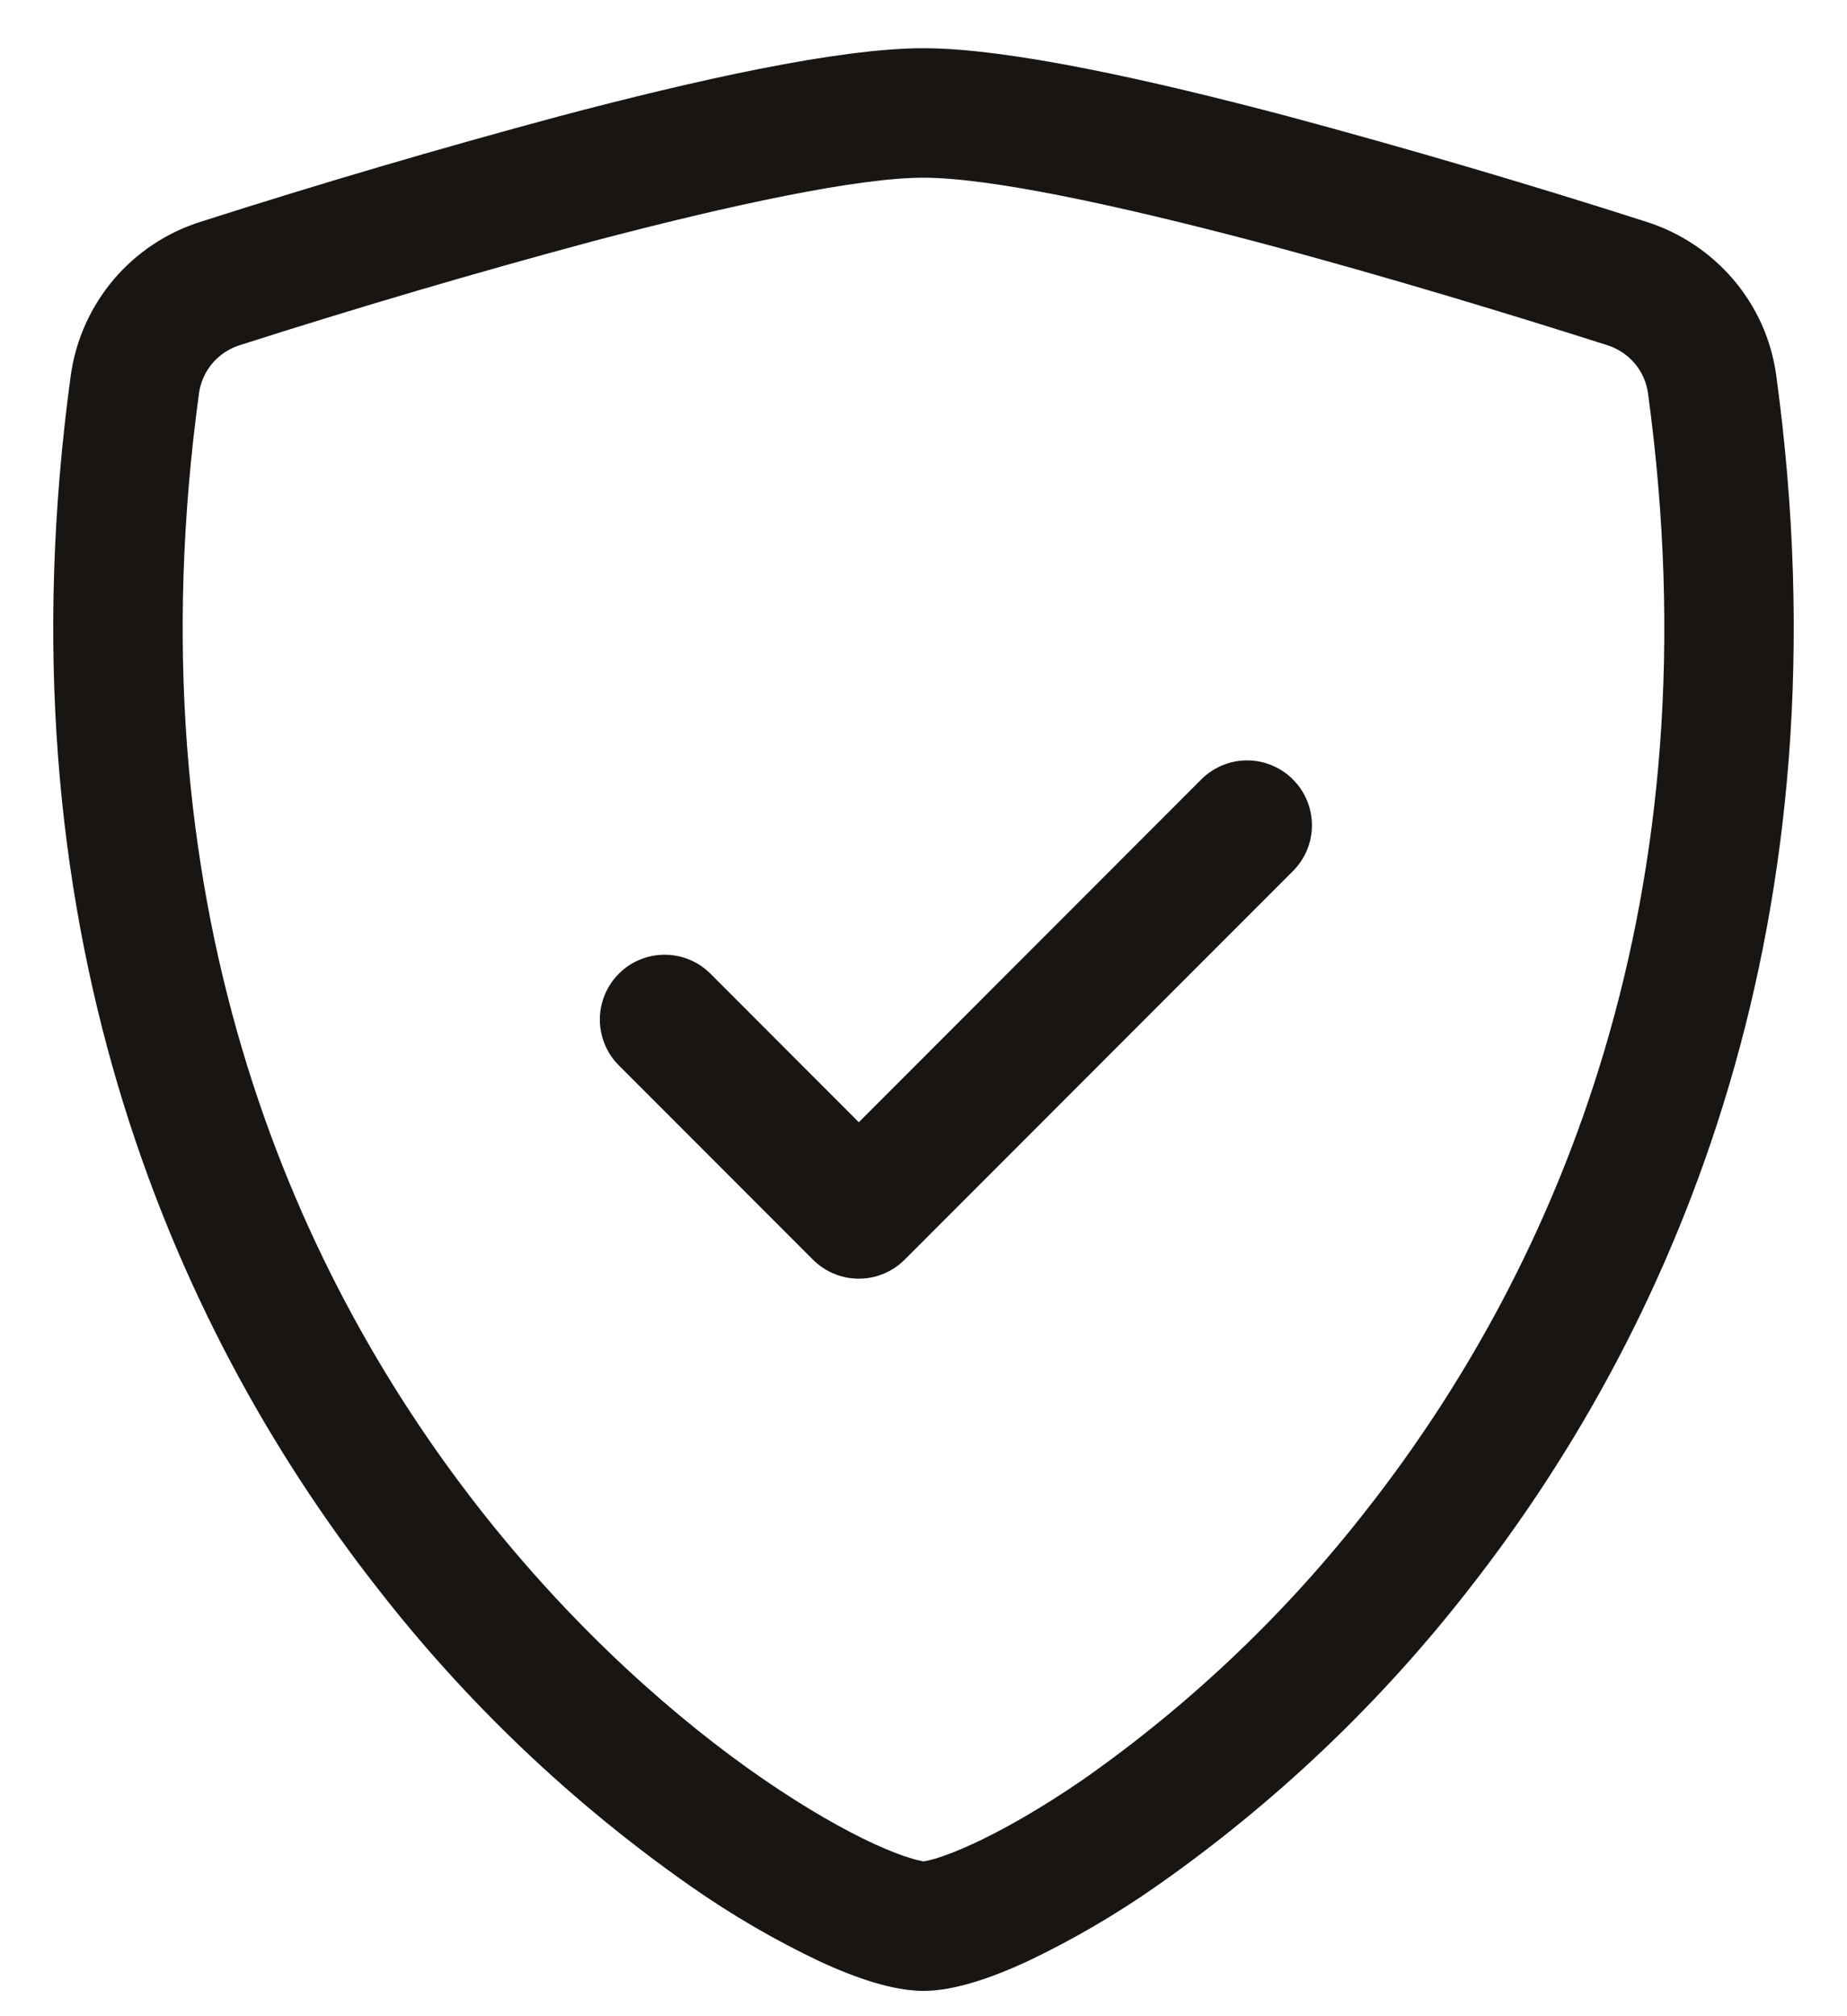 <svg width="33" height="36" viewBox="0 0 33 36" fill="none" xmlns="http://www.w3.org/2000/svg">
<path fill-rule="evenodd" clip-rule="evenodd" d="M10.587 4.309C8.472 4.877 6.371 5.496 4.285 6.163C4.097 6.222 3.928 6.332 3.799 6.482C3.671 6.631 3.587 6.814 3.557 7.01C2.324 16.022 5.169 22.598 8.561 26.93C10.263 29.103 12.106 30.713 13.642 31.77C14.412 32.297 15.089 32.681 15.624 32.926C15.892 33.048 16.109 33.132 16.276 33.18C16.349 33.204 16.424 33.222 16.5 33.236C16.516 33.233 16.588 33.224 16.724 33.183C16.891 33.132 17.108 33.048 17.377 32.926C17.908 32.681 18.591 32.297 19.358 31.77C21.284 30.419 22.996 28.787 24.439 26.93C27.831 22.598 30.676 16.022 29.443 7.01C29.414 6.814 29.33 6.631 29.201 6.482C29.072 6.332 28.903 6.222 28.715 6.163C27.267 5.701 24.825 4.947 22.413 4.309C19.948 3.659 17.679 3.173 16.5 3.173C15.321 3.173 13.054 3.659 10.587 4.309ZM9.995 2.075C12.407 1.437 14.967 0.861 16.5 0.861C18.031 0.861 20.593 1.437 23.005 2.075C25.156 2.653 27.294 3.281 29.415 3.96C30.636 4.348 31.557 5.4 31.735 6.698C33.06 16.403 29.987 23.595 26.261 28.354C24.674 30.397 22.789 32.189 20.669 33.673C19.933 34.189 19.154 34.642 18.341 35.028C17.716 35.315 17.05 35.548 16.5 35.548C15.95 35.548 15.284 35.315 14.659 35.028C13.846 34.643 13.067 34.189 12.331 33.673C10.212 32.189 8.328 30.396 6.741 28.354C3.011 23.595 -0.06 16.403 1.265 6.698C1.354 6.069 1.619 5.478 2.029 4.993C2.44 4.509 2.979 4.15 3.585 3.96C5.706 3.281 7.844 2.653 9.995 2.075V2.075Z" fill="#181512"/>
<path fill-rule="evenodd" clip-rule="evenodd" d="M23.1 13.917C23.208 14.024 23.293 14.152 23.352 14.293C23.41 14.433 23.44 14.584 23.44 14.736C23.44 14.888 23.41 15.038 23.352 15.179C23.293 15.319 23.208 15.447 23.1 15.554L16.163 22.492C16.055 22.599 15.928 22.685 15.787 22.743C15.647 22.802 15.496 22.831 15.344 22.831C15.192 22.831 15.041 22.802 14.901 22.743C14.76 22.685 14.633 22.599 14.525 22.492L11.057 19.023C10.949 18.916 10.864 18.788 10.806 18.648C10.748 18.507 10.717 18.357 10.717 18.204C10.717 18.052 10.748 17.902 10.806 17.761C10.864 17.621 10.949 17.493 11.057 17.386C11.164 17.278 11.292 17.193 11.432 17.135C11.573 17.077 11.723 17.047 11.875 17.047C12.027 17.047 12.178 17.077 12.318 17.135C12.459 17.193 12.586 17.278 12.694 17.386L15.344 20.038L21.463 13.917C21.57 13.809 21.698 13.724 21.838 13.666C21.979 13.607 22.129 13.577 22.282 13.577C22.434 13.577 22.584 13.607 22.725 13.666C22.865 13.724 22.993 13.809 23.1 13.917V13.917Z" fill="#181512"/>
</svg>
